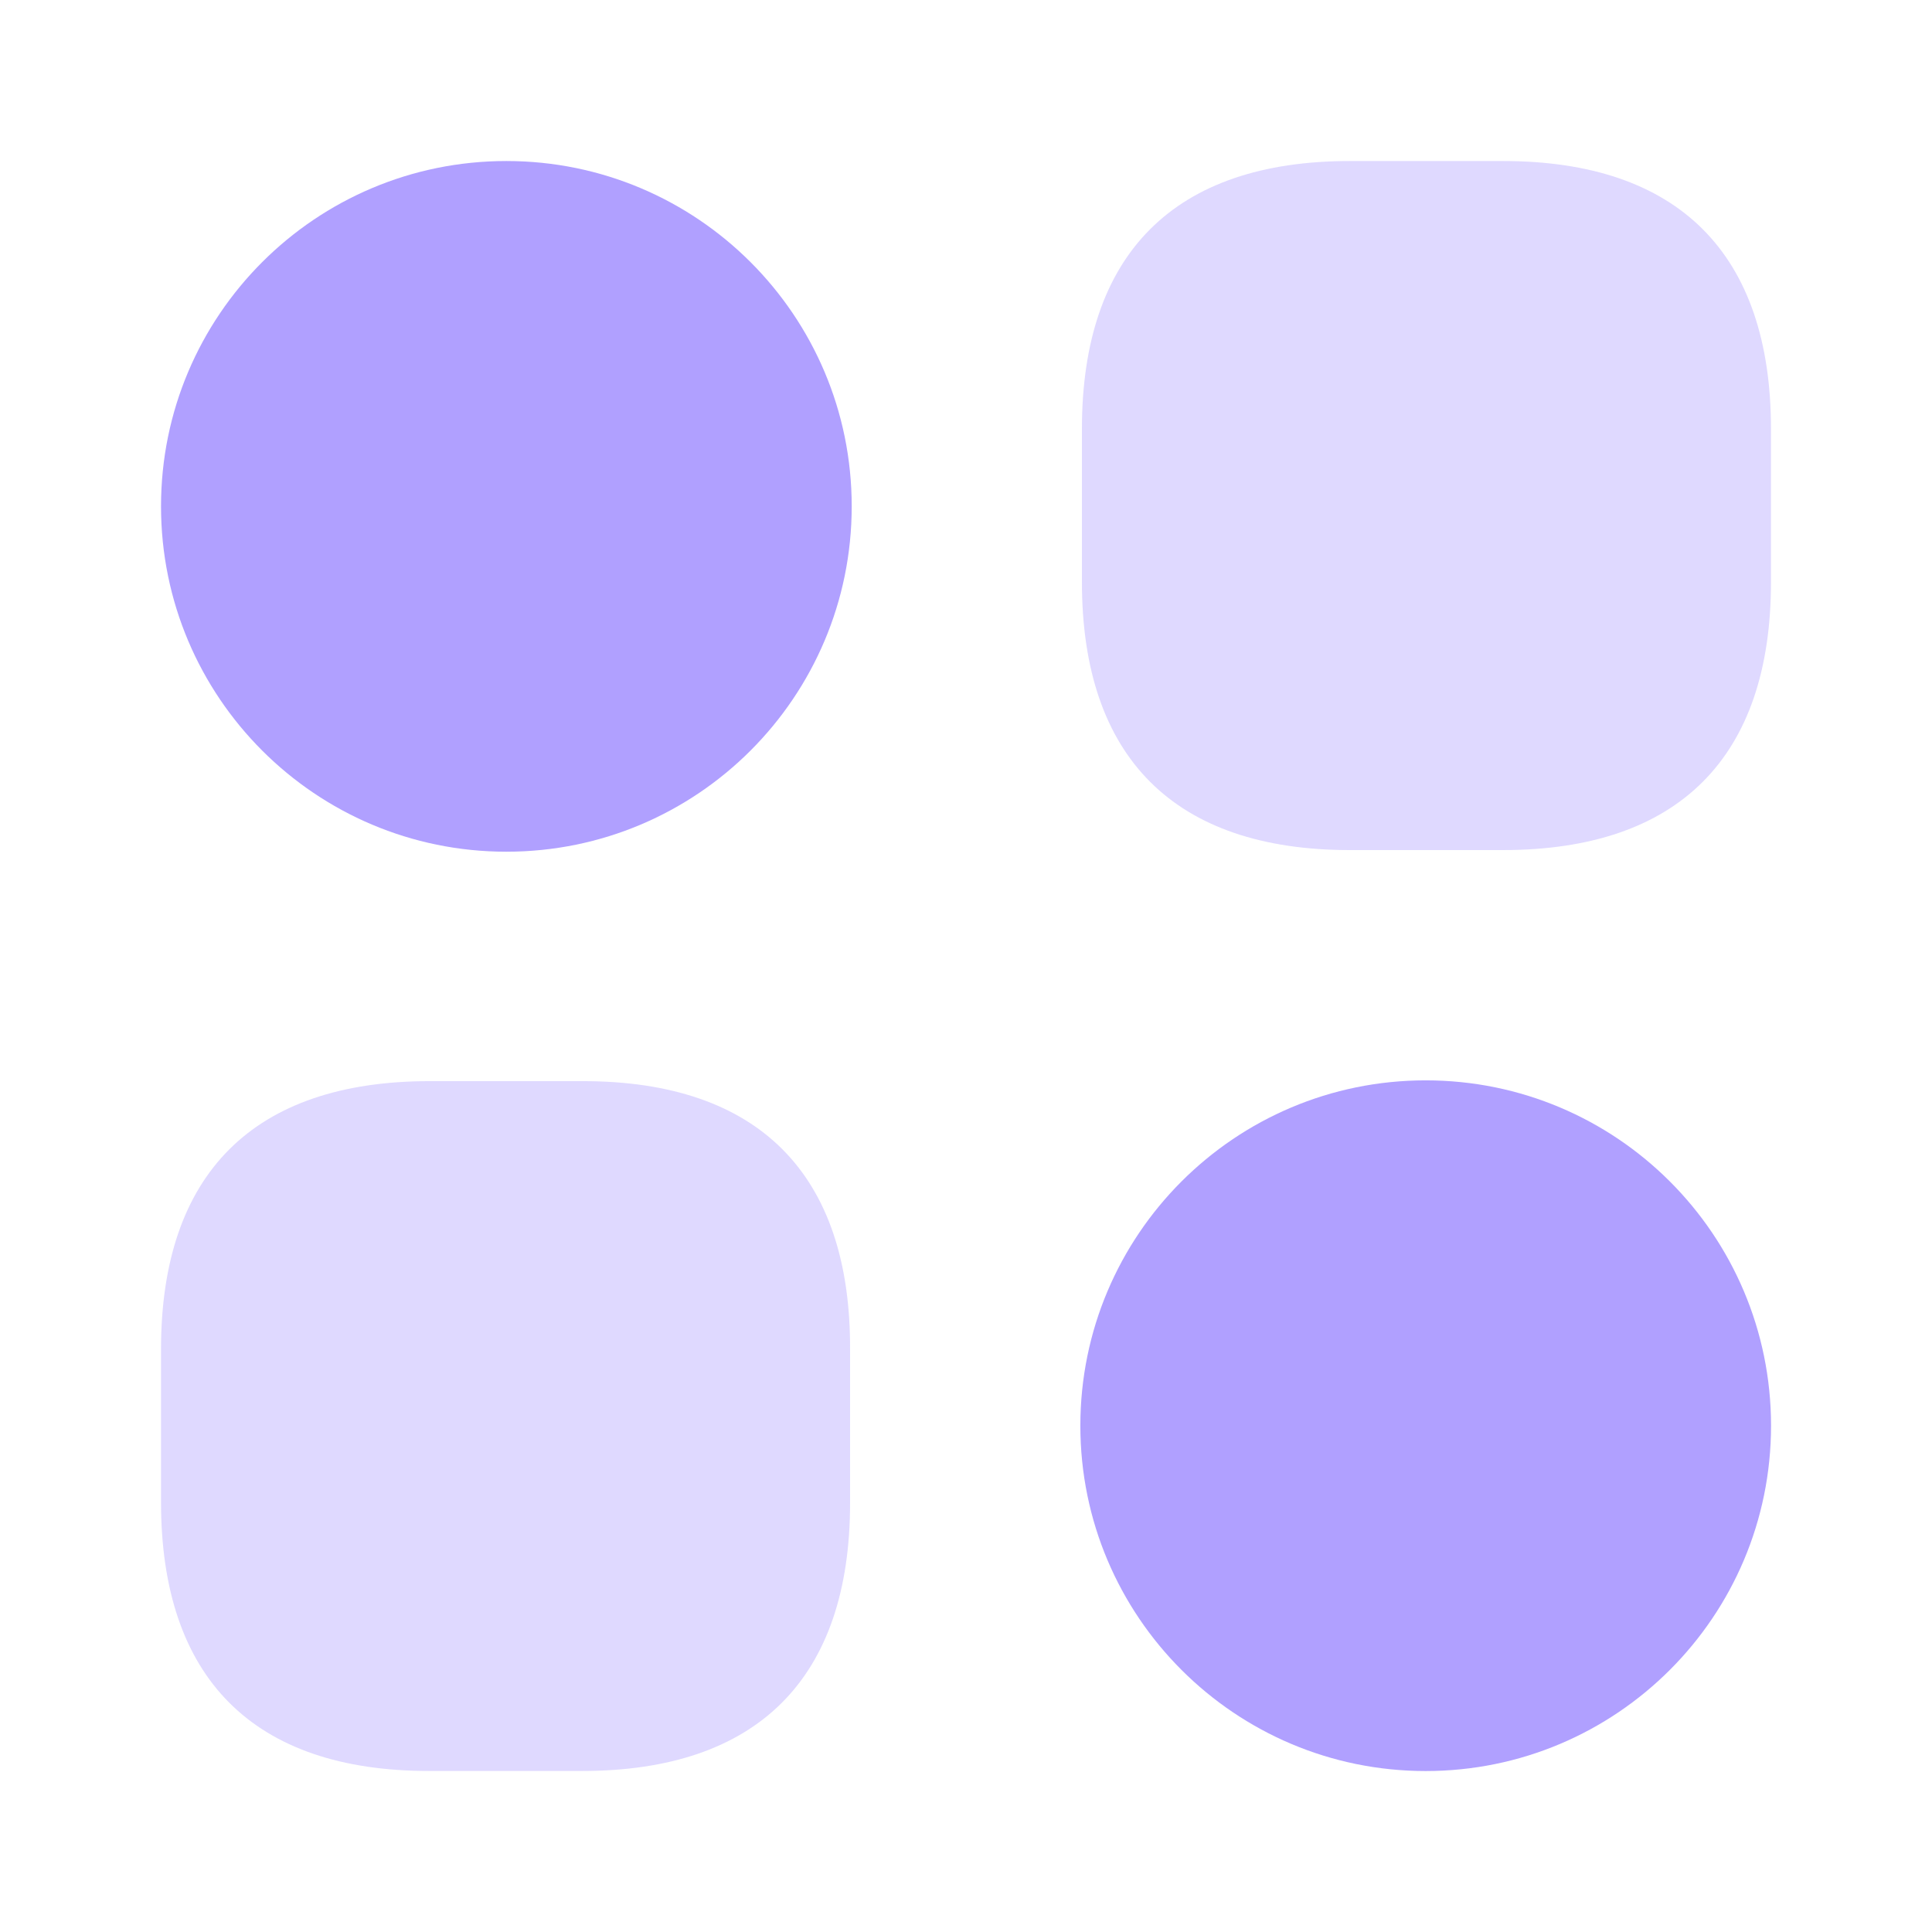 <svg width="32" height="32" viewBox="0 0 32 32" fill="none" xmlns="http://www.w3.org/2000/svg">
<path opacity="0.4" d="M24.893 2.667H22.36C19.453 2.667 17.92 4.2 17.92 7.106V9.64C17.92 12.546 19.453 14.08 22.36 14.08H24.893C27.8 14.08 29.333 12.546 29.333 9.64V7.106C29.333 4.2 27.8 2.667 24.893 2.667Z" fill="#B0A0FF"/>
<path opacity="0.4" d="M9.654 17.907H7.12C4.2 17.907 2.667 19.44 2.667 22.347V24.88C2.667 27.8 4.2 29.333 7.107 29.333H9.64C12.547 29.333 14.08 27.8 14.08 24.893V22.36C14.094 19.44 12.56 17.907 9.654 17.907Z" fill="#B0A0FF"/>
<path d="M8.387 14.107C11.546 14.107 14.107 11.546 14.107 8.386C14.107 5.227 11.546 2.667 8.387 2.667C5.228 2.667 2.667 5.227 2.667 8.386C2.667 11.546 5.228 14.107 8.387 14.107Z" fill="#B0A0FF"/>
<path d="M23.614 29.334C26.773 29.334 29.334 26.773 29.334 23.614C29.334 20.454 26.773 17.894 23.614 17.894C20.454 17.894 17.894 20.454 17.894 23.614C17.894 26.773 20.454 29.334 23.614 29.334Z" fill="#B0A0FF"/>
</svg>
